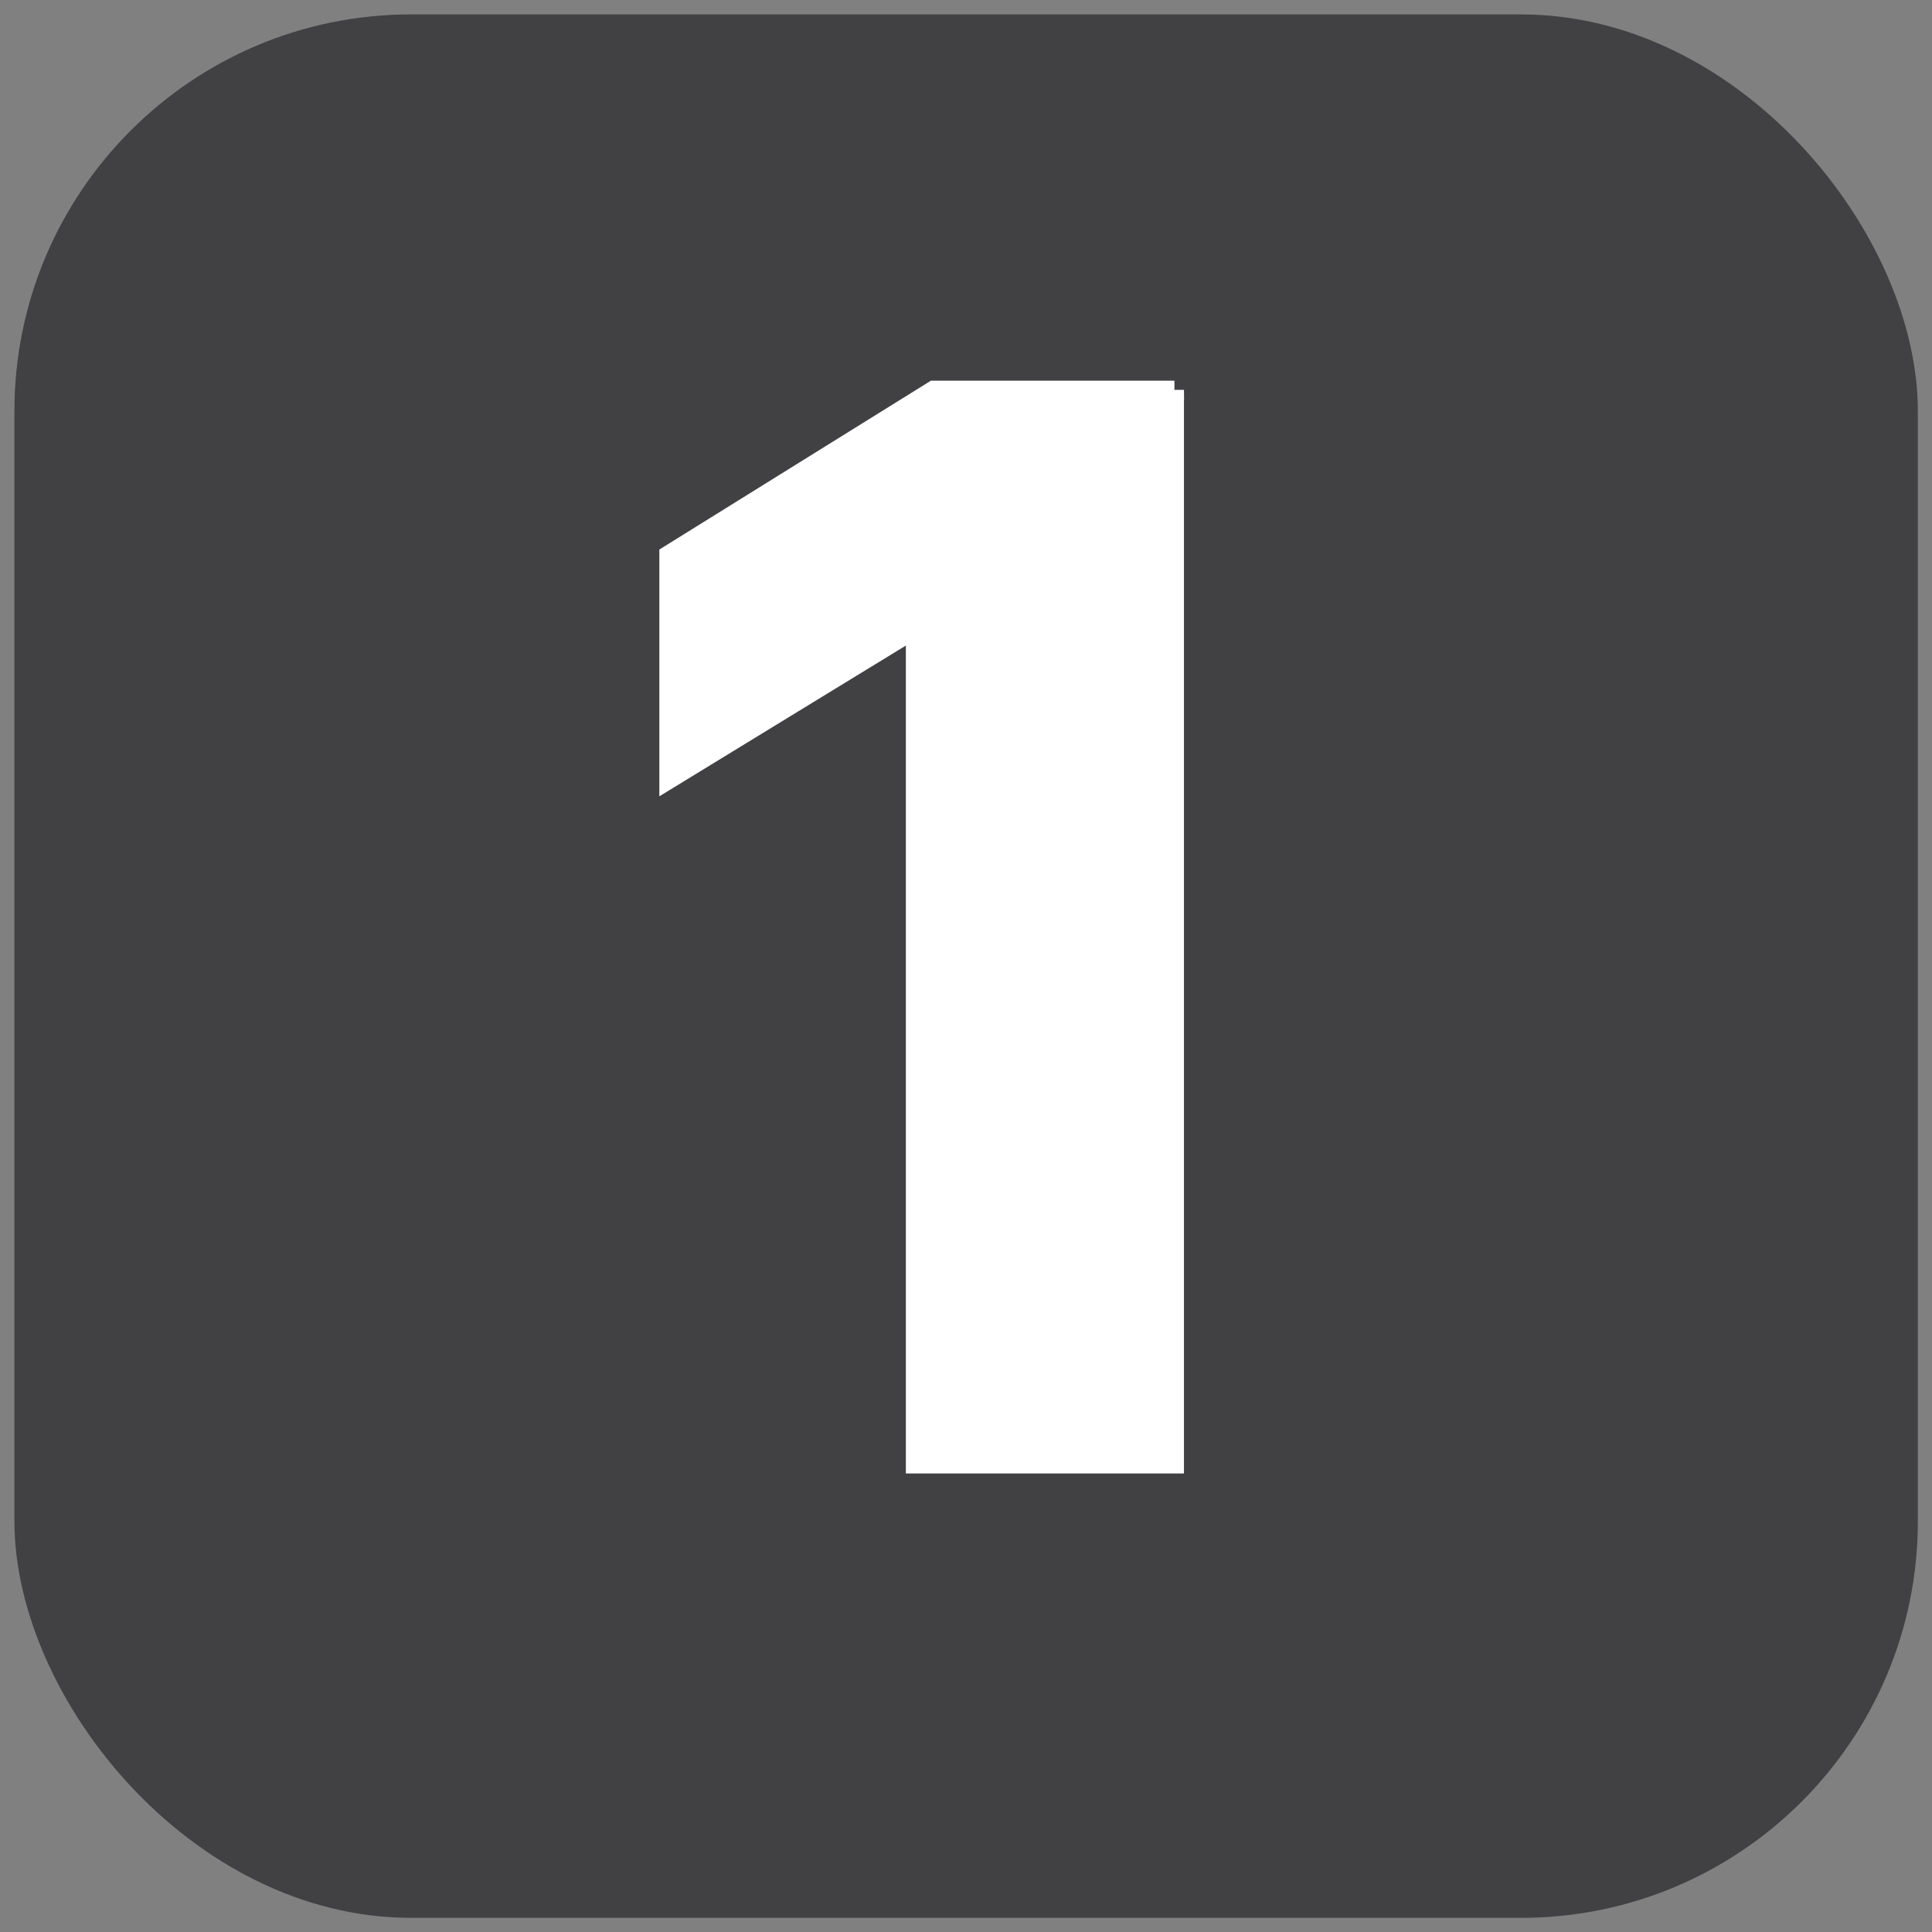 <?xml version="1.0" encoding="UTF-8"?>
<svg id="Layer_1" xmlns="http://www.w3.org/2000/svg" version="1.1" viewBox="0 0 71 71">
  <rect x="0" y="0" width="71" height="71" fill="#808080" stroke="none"/>
  <!-- Generator: Adobe Illustrator 29.2.1, SVG Export Plug-In . SVG Version: 2.1.0 Build 116)  -->
  <defs>
    <style>
      .st0 {
        fill: #414042;
      }

      .st1 {
        fill: #fff;
        stroke: #fff;
        stroke-miterlimit: 10;
        stroke-width: .7px;
      }
    </style>
  </defs>
  <rect class="st0" x=".53" y=".53" width="69.95" height="69.95" rx="14.58" ry="14.58"/>
  <path class="st1" d="M43.16,14.33v39.47h-9.52v-30.56h-.23l-8.83,5.4v-8.25l9.73-6.05h8.85Z"/>
</svg>